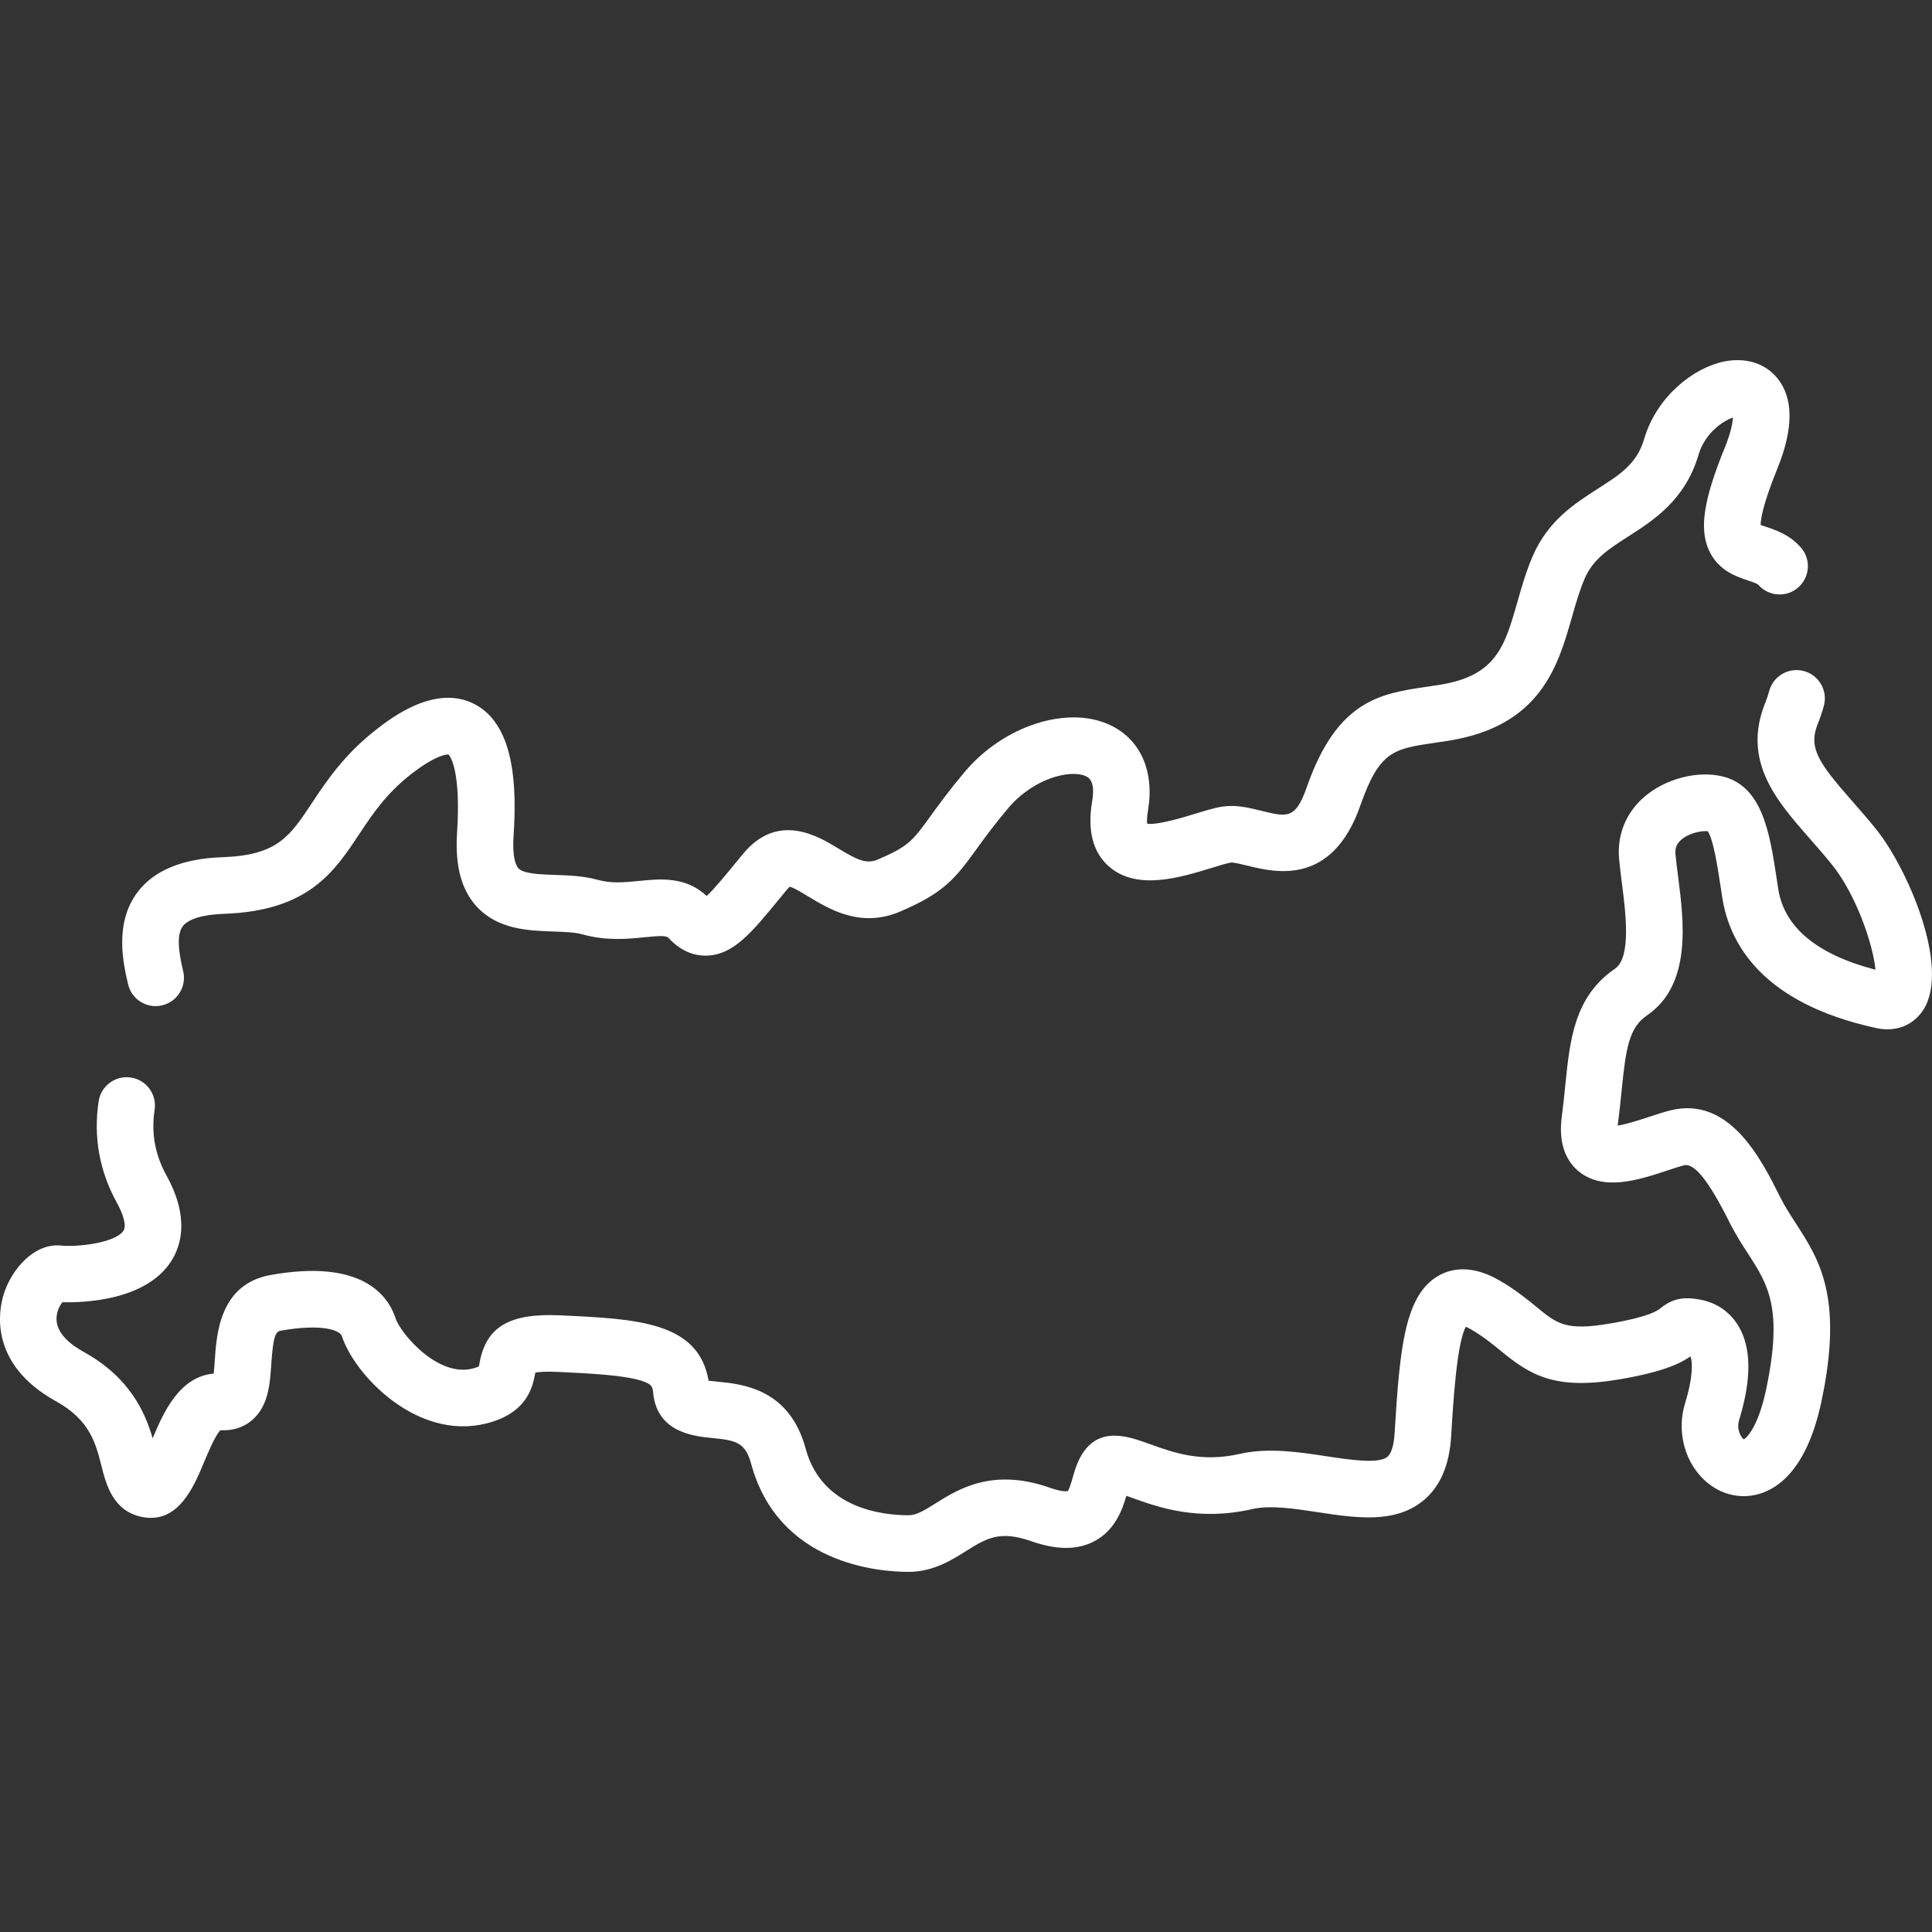 <svg width="99" height="99" viewBox="0 0 99 99" fill="none" xmlns="http://www.w3.org/2000/svg">
<rect x="0" y="0" width="99" height="99" fill="#333333" stroke="none"/>
<g clip-path="url(#clip0)">
<path d="M7.975 51.556C8.084 51.556 8.195 51.543 8.306 51.517C9.086 51.335 9.571 50.554 9.388 49.774C9.252 49.192 8.968 47.981 9.367 47.46C9.65 47.088 10.405 46.863 11.49 46.825C15.8 46.674 17.121 44.682 18.399 42.756C19.084 41.724 19.792 40.657 21.081 39.658C22.351 38.675 22.895 38.656 22.983 38.661C23.063 38.746 23.63 39.473 23.421 42.669C23.311 44.346 23.634 45.578 24.41 46.435C25.496 47.635 27.077 47.689 28.347 47.732C28.919 47.752 29.459 47.77 29.85 47.88C31.084 48.223 32.166 48.115 33.035 48.027C33.571 47.974 34.125 47.918 34.243 48.047C34.822 48.679 35.484 48.985 36.21 48.969C37.578 48.931 38.506 47.801 39.91 46.09C40.038 45.933 40.171 45.771 40.31 45.603C40.386 45.511 40.441 45.462 40.471 45.438C40.672 45.483 41.117 45.754 41.418 45.937C42.49 46.588 44.111 47.574 46.129 46.709C48.35 45.757 48.925 45.051 50.013 43.546C50.407 43.001 50.897 42.323 51.643 41.434C52.956 39.867 54.857 39.412 55.642 39.775C55.766 39.832 56.144 40.007 55.965 41.053C55.71 42.549 55.998 43.675 56.822 44.398C58.249 45.653 60.475 44.97 62.1 44.47C62.472 44.356 62.893 44.227 63.078 44.199C63.218 44.187 63.641 44.29 63.922 44.359C65.328 44.706 68.254 45.428 69.706 41.279C70.686 38.479 71.403 38.374 73.533 38.061C73.759 38.028 73.993 37.994 74.236 37.955C78.959 37.199 79.841 34.106 80.55 31.621C80.752 30.916 80.942 30.249 81.206 29.639C81.638 28.642 82.436 28.131 83.445 27.484C84.742 26.652 86.356 25.617 87.036 23.304C87.362 22.195 88.296 21.56 88.799 21.396C88.784 21.679 88.69 22.183 88.38 22.945C87.289 25.622 87.064 27.101 87.579 28.218C88.051 29.241 88.995 29.554 89.559 29.741C89.777 29.813 89.982 29.881 90.082 29.949C90.082 29.949 90.091 29.957 90.107 29.975C90.639 30.574 91.556 30.627 92.154 30.094C92.753 29.562 92.806 28.645 92.274 28.047C92.109 27.861 91.93 27.702 91.742 27.571C91.29 27.259 90.836 27.108 90.472 26.987C90.393 26.961 90.297 26.93 90.218 26.901C90.222 26.614 90.331 25.844 91.066 24.039C91.914 21.959 91.911 20.385 91.059 19.361C90.429 18.603 89.434 18.3 88.329 18.528C86.788 18.847 84.894 20.309 84.253 22.486C83.879 23.76 83.04 24.298 81.879 25.042C80.683 25.809 79.328 26.678 78.544 28.486C78.204 29.271 77.979 30.061 77.761 30.826C77.108 33.115 76.677 34.627 73.777 35.091C73.547 35.128 73.325 35.16 73.111 35.191C70.754 35.538 68.527 35.864 66.968 40.321C66.387 41.98 65.977 41.879 64.617 41.543C63.988 41.388 63.338 41.228 62.651 41.33C62.249 41.391 61.785 41.533 61.249 41.697C60.703 41.865 59.312 42.291 58.784 42.209C58.77 42.101 58.764 41.893 58.824 41.541C59.17 39.516 58.436 37.871 56.86 37.142C54.678 36.131 51.409 37.198 49.42 39.569C48.607 40.539 48.083 41.264 47.662 41.846C46.774 43.075 46.563 43.366 44.986 44.042C44.4 44.294 43.931 44.07 42.925 43.458C41.929 42.853 39.859 41.594 38.074 43.755C37.933 43.926 37.797 44.091 37.667 44.25C37.174 44.85 36.586 45.567 36.211 45.913C35.139 44.901 33.818 45.033 32.746 45.141C32.021 45.213 31.337 45.282 30.628 45.085C29.904 44.883 29.163 44.858 28.446 44.833C27.685 44.807 26.822 44.778 26.561 44.489C26.462 44.379 26.24 44.002 26.315 42.859C26.471 40.488 26.435 37.207 24.341 36.094C22.327 35.024 20.052 36.786 19.304 37.365C17.638 38.656 16.72 40.04 15.982 41.152C14.838 42.877 14.207 43.827 11.388 43.925C9.363 43.997 7.907 44.593 7.062 45.697C5.831 47.307 6.326 49.42 6.564 50.435C6.72 51.104 7.316 51.556 7.975 51.556ZM96.124 42.474C95.715 41.969 95.315 41.513 94.928 41.072C93.171 39.071 92.646 38.319 93.155 37.07C93.271 36.786 93.373 36.483 93.459 36.167C93.668 35.394 93.212 34.597 92.439 34.387C91.667 34.178 90.869 34.633 90.659 35.407C90.604 35.609 90.54 35.8 90.469 35.975C89.24 38.99 91.024 41.021 92.748 42.986C93.116 43.405 93.496 43.838 93.867 44.297C95.143 45.877 95.991 48.46 96.103 49.691C93.103 48.91 91.428 47.519 91.121 45.55L91.041 45.027C90.687 42.703 90.322 40.299 88.284 39.79C87.004 39.471 85.353 39.895 84.269 40.824C83.316 41.64 82.853 42.78 82.967 44.032C83.003 44.422 83.055 44.831 83.111 45.265C83.305 46.778 83.598 49.063 82.754 49.64C80.667 51.068 80.443 53.289 80.206 55.64C80.155 56.149 80.102 56.675 80.029 57.219C79.822 58.771 80.379 59.595 80.883 60.012C82.153 61.064 83.973 60.463 85.436 59.979C85.761 59.871 86.068 59.77 86.295 59.713C86.82 59.582 87.561 60.509 88.624 62.635C88.935 63.257 89.281 63.79 89.585 64.261C90.591 65.815 91.386 67.043 90.493 71.234C90.103 73.061 89.537 73.659 89.356 73.756C89.218 73.666 88.967 73.253 89.119 72.758C89.763 70.665 89.748 69.042 89.073 67.933C88.634 67.21 87.95 66.746 87.097 66.591C86.235 66.435 85.692 66.554 85.094 67.031C84.943 67.152 84.541 67.472 82.515 67.818C80.242 68.207 79.802 67.846 78.738 66.974C78.255 66.578 77.654 66.085 76.82 65.604C75.407 64.79 74.382 65.01 73.77 65.339C71.98 66.303 71.728 69.045 71.464 73.438C71.427 74.057 71.294 74.488 71.09 74.653C70.629 75.026 69.159 74.802 67.978 74.623C66.576 74.409 64.987 74.167 63.537 74.499C61.563 74.95 60.138 74.436 58.992 74.024C58.312 73.779 57.724 73.567 57.096 73.567C55.58 73.567 55.161 75.039 54.982 75.667C54.92 75.886 54.807 76.284 54.712 76.411C54.641 76.422 54.375 76.439 53.797 76.235C50.862 75.204 49.109 76.304 47.949 77.031C47.323 77.424 46.95 77.645 46.552 77.645C45.245 77.645 42.117 77.314 41.287 74.241C40.454 71.16 38.054 70.926 36.765 70.799C36.623 70.786 36.453 70.769 36.31 70.75C35.792 67.731 32.652 67.584 28.714 67.401C26.113 67.28 24.915 67.981 24.577 69.82C24.565 69.883 24.551 69.963 24.538 70.018C24.488 70.044 24.389 70.085 24.216 70.129C22.387 70.586 20.505 68.273 20.278 67.572C19.892 66.377 18.545 64.498 13.869 65.333C11.265 65.798 11.097 68.343 11.006 69.71C10.993 69.911 10.976 70.171 10.951 70.386C9.189 70.54 8.374 72.383 7.823 73.702C7.434 72.37 6.654 70.582 4.282 69.271C3.669 68.933 2.932 68.375 2.897 67.638C2.878 67.239 3.06 66.897 3.199 66.729C4.268 66.756 7.43 66.659 8.748 64.663C9.3 63.826 9.711 62.378 8.531 60.235C7.941 59.164 7.742 58.062 7.923 56.865C8.043 56.073 7.498 55.334 6.706 55.215C5.914 55.096 5.175 55.64 5.055 56.432C4.779 58.257 5.094 60.007 5.99 61.634C6.355 62.297 6.481 62.832 6.327 63.065C5.919 63.684 3.996 63.912 3.128 63.825C1.767 63.69 0.597 65.013 0.187 66.327C-0.062 67.127 -0.605 69.885 2.879 71.81C4.605 72.764 4.907 73.963 5.2 75.122C5.432 76.043 5.784 77.434 7.274 77.732C9.132 78.104 9.928 76.192 10.455 74.928C10.661 74.433 11.034 73.537 11.299 73.285C12.077 73.333 12.605 73.037 12.913 72.774C13.758 72.056 13.834 70.911 13.901 69.901C13.995 68.483 14.119 68.235 14.379 68.189C16.48 67.814 17.42 68.159 17.518 68.465C18.162 70.452 21.358 73.833 24.92 72.942C27.051 72.41 27.307 71.014 27.43 70.343C27.431 70.34 27.431 70.337 27.432 70.334C27.614 70.302 27.963 70.27 28.579 70.299C30.416 70.384 32.007 70.477 32.866 70.753C33.425 70.932 33.438 71.064 33.47 71.381C33.673 73.412 35.571 73.597 36.483 73.686C37.688 73.804 38.189 73.896 38.487 74.997C39.878 80.146 45.011 80.546 46.552 80.546C47.804 80.546 48.739 79.959 49.49 79.488C50.531 78.835 51.219 78.404 52.835 78.972C54.138 79.429 55.192 79.434 56.057 78.986C57.129 78.431 57.506 77.374 57.718 76.649C57.819 76.684 57.919 76.72 58.009 76.753C59.352 77.236 61.38 77.966 64.183 77.326C65.097 77.118 66.339 77.307 67.542 77.49C69.467 77.783 71.458 78.086 72.914 76.909C73.784 76.205 74.27 75.096 74.359 73.612C74.461 71.909 74.646 68.831 75.111 67.987C75.175 68.013 75.261 68.054 75.37 68.117C75.999 68.48 76.456 68.855 76.899 69.218C78.426 70.469 79.674 71.246 83.003 70.678C85.161 70.309 86.066 69.891 86.626 69.505C86.716 69.744 86.787 70.473 86.347 71.905C85.928 73.265 86.278 74.773 87.238 75.747C88.031 76.551 89.115 76.852 90.14 76.553C91.203 76.243 92.618 75.173 93.329 71.838C94.472 66.474 93.225 64.548 92.02 62.685C91.731 62.238 91.457 61.816 91.218 61.338C90.247 59.395 88.62 56.143 85.591 56.899C85.259 56.982 84.902 57.1 84.524 57.225C84.117 57.36 83.368 57.607 82.894 57.678C82.897 57.654 82.9 57.629 82.904 57.603C82.982 57.012 83.038 56.463 83.091 55.931C83.311 53.75 83.458 52.673 84.391 52.035C86.7 50.455 86.288 47.242 85.987 44.896C85.935 44.49 85.886 44.106 85.855 43.769C85.827 43.453 85.916 43.231 86.155 43.027C86.571 42.671 87.213 42.561 87.505 42.592C87.795 42.984 88.021 44.467 88.172 45.463L88.254 45.996C88.62 48.343 90.285 51.408 96.145 52.681C97.157 52.902 98.067 52.538 98.579 51.709C99.924 49.531 97.753 44.492 96.124 42.474Z" fill="white"/>
</g>
<defs>
<clipPath id="clip0">
<rect width="99" height="99" fill="white"/>
</clipPath>
</defs>
</svg>
